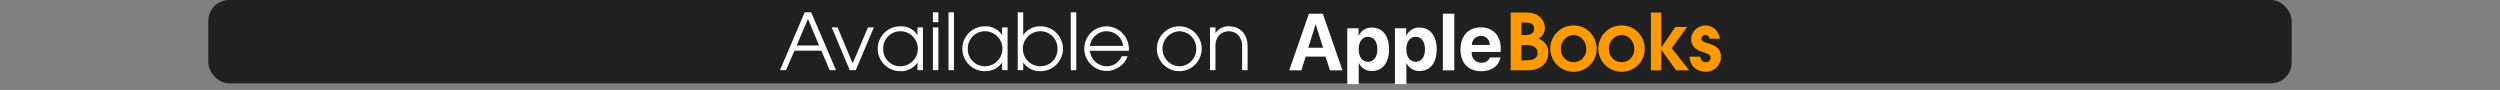 <svg id="Calque_1" data-name="Calque 1" xmlns="http://www.w3.org/2000/svg" viewBox="0 0 960 34.53">
  <rect x="0" y="0" width="960" height="34.53" fill="#808080" stroke="none"/>
  <defs>
    <style>
      .cls-1, .cls-4 {
        fill: #fff;
      }

      .cls-1 {
        opacity: 0;
      }

      .cls-2 {
        opacity: 0.75;
      }

      .cls-3 {
        fill: #fcb874;
      }

      .cls-5 {
        fill: #f90;
      }
    </style>
  </defs>
  <title>button_apple_ebook_vol_1_bookshop_menu</title>
  <rect class="cls-1" width="960" height="32"/>
  <rect class="cls-2" x="80" width="800" height="32" rx="8" ry="8"/>
  <g>
    <path class="cls-3" d="M436.257,30.681l.164.018c.006.1.019.2-.107.269C436.189,30.9,436.225,30.788,436.257,30.681Z" transform="translate(0 -8)"/>
    <path class="cls-3" d="M435.634,30.7l.167-.015a.234.234,0,0,1-.022.261C435.633,30.919,435.628,30.812,435.634,30.7Z" transform="translate(0 -8)"/>
    <g>
      <path class="cls-4" d="M318.6,34.938l-3.209-7.47h-10.32l-3.24,7.47h-2.31L309,12.739h2.49l9.54,22.2Zm-8.339-19.679-4.35,10.2h8.61Z" transform="translate(0 -8)"/>
      <path class="cls-4" d="M328.621,34.938h-2.31l-6.93-16.409h2.25l5.79,13.8,5.88-13.8h2.25Z" transform="translate(0 -8)"/>
      <path class="cls-4" d="M352.32,34.938v-2.88h-.06a7.527,7.527,0,0,1-6.39,3.27,8.612,8.612,0,1,1,0-17.219,7.339,7.339,0,0,1,6.39,3.3h.06v-2.88h2.1V34.938ZM345.871,20a6.559,6.559,0,0,0-6.72,6.78,6.512,6.512,0,0,0,6.72,6.66,6.721,6.721,0,0,0,0-13.439Z" transform="translate(0 -8)"/>
      <path class="cls-4" d="M358.23,16.519v-3.78h2.1v3.78Zm0,18.419V18.529h2.1V34.938Z" transform="translate(0 -8)"/>
      <path class="cls-4" d="M364.23,34.938v-22.2h2.1v22.2Z" transform="translate(0 -8)"/>
      <path class="cls-4" d="M384.81,34.938v-2.88h-.06a7.527,7.527,0,0,1-6.39,3.27,8.612,8.612,0,1,1,0-17.219,7.339,7.339,0,0,1,6.39,3.3h.06v-2.88h2.1V34.938ZM378.36,20a6.559,6.559,0,0,0-6.72,6.78,6.512,6.512,0,0,0,6.72,6.66,6.721,6.721,0,0,0,0-13.439Z" transform="translate(0 -8)"/>
      <path class="cls-4" d="M399.36,35.328a7.676,7.676,0,0,1-6.39-3.27h-.06v2.88h-2.1v-22.2h2.1v8.67h.06a7.7,7.7,0,0,1,6.39-3.3,8.612,8.612,0,1,1,0,17.219Zm0-15.33a6.721,6.721,0,0,0,0,13.439,6.512,6.512,0,0,0,6.72-6.66A6.559,6.559,0,0,0,399.36,20Z" transform="translate(0 -8)"/>
      <path class="cls-4" d="M411.18,34.938v-22.2h2.1v22.2Z" transform="translate(0 -8)"/>
      <path class="cls-4" d="M433.47,27.5H418.53a6.5,6.5,0,0,0,6.36,5.939,6.2,6.2,0,0,0,5.88-3.87h2.22a8.562,8.562,0,1,1-8.1-11.459A8.745,8.745,0,0,1,433.5,26.9C433.5,27.108,433.47,27.288,433.47,27.5ZM424.92,20a6.487,6.487,0,0,0-6.39,5.61h12.81A6.517,6.517,0,0,0,424.92,20Z" transform="translate(0 -8)"/>
      <path class="cls-4" d="M452.85,35.328a8.61,8.61,0,1,1,8.61-8.61A8.632,8.632,0,0,1,452.85,35.328ZM452.88,20a6.724,6.724,0,0,0,0,13.439,6.566,6.566,0,0,0,6.479-6.81A6.6,6.6,0,0,0,452.88,20Z" transform="translate(0 -8)"/>
      <path class="cls-4" d="M476.97,34.938v-9.03a6.266,6.266,0,0,0-1.561-4.5,5.224,5.224,0,0,0-7.14,0,6.062,6.062,0,0,0-1.529,4.35v9.18h-2.1V18.529h2.1v2.1h.06a5.95,5.95,0,0,1,5.04-2.52c4.71,0,7.229,3.27,7.229,7.8v9.03Z" transform="translate(0 -8)"/>
    </g>
    <path class="cls-4" d="M509.028,29.729h-7.635L499.737,35h-4.668l7.544-21.73h5.346L515.519,35h-4.834Zm-6.656-3.4h5.677l-2.786-8.9h-.105Z" transform="translate(0 -8)"/>
    <path class="cls-4" d="M533.393,26.928c0,5.2-2.5,8.327-6.535,8.327a5.29,5.29,0,0,1-5.015-2.967h-.09V40.27h-4.4V18.857h4.337v2.816h.09a5.262,5.262,0,0,1,5-3.072C530.878,18.6,533.393,21.718,533.393,26.928Zm-4.5,0c0-2.921-1.385-4.8-3.584-4.8-2.153,0-3.569,1.912-3.569,4.8,0,2.921,1.416,4.789,3.569,4.789C527.505,31.717,528.891,29.864,528.891,26.928Z" transform="translate(0 -8)"/>
    <path class="cls-4" d="M551.689,26.928c0,5.2-2.5,8.327-6.535,8.327a5.29,5.29,0,0,1-5.015-2.967h-.09V40.27h-4.4V18.857h4.337v2.816h.09a5.262,5.262,0,0,1,5-3.072C549.174,18.6,551.689,21.718,551.689,26.928Zm-4.5,0c0-2.921-1.385-4.8-3.584-4.8-2.153,0-3.569,1.912-3.569,4.8,0,2.921,1.416,4.789,3.569,4.789C545.8,31.717,547.187,29.864,547.187,26.928Z" transform="translate(0 -8)"/>
    <path class="cls-4" d="M554.053,13.27h4.4V35h-4.4Z" transform="translate(0 -8)"/>
    <path class="cls-4" d="M576.144,30.06c-.482,3.162-3.373,5.286-7.364,5.286-4.969,0-7.951-3.177-7.951-8.342,0-5.15,3.012-8.493,7.785-8.493,4.7,0,7.665,3.177,7.665,8.086v1.34H565.152v.271a3.591,3.591,0,0,0,3.7,3.885,3.213,3.213,0,0,0,3.253-2.033ZM565.2,25.242h6.852a3.35,3.35,0,0,0-3.388-3.479A3.5,3.5,0,0,0,565.2,25.242Z" transform="translate(0 -8)"/>
    <g>
      <path class="cls-5" d="M591.778,33.68A10.5,10.5,0,0,1,586.049,35h-5.94V12.8h4.8c2.28,0,4.62.09,6.42,1.71a5.764,5.764,0,0,1,1.89,4.14,4.534,4.534,0,0,1-2.489,4.229,5.334,5.334,0,0,1,3.81,5.52A6.255,6.255,0,0,1,591.778,33.68Zm-5.85-17.04h-1.71v4.8h1.56c1.59,0,3.33-.45,3.33-2.4C589.108,17.181,587.519,16.641,585.929,16.641Zm.45,8.64h-2.16v5.88h2.069c1.95,0,4.141-.51,4.141-2.91C590.429,26,588.3,25.28,586.379,25.28Z" transform="translate(0 -8)"/>
      <path class="cls-5" d="M604.288,35.54a8.88,8.88,0,1,1,0-17.759,8.8,8.8,0,0,1,8.819,8.85A8.687,8.687,0,0,1,604.288,35.54Zm0-14.1a5.127,5.127,0,0,0-4.89,5.25,4.869,4.869,0,1,0,9.719.03C609.117,24.05,607.107,21.44,604.288,21.44Z" transform="translate(0 -8)"/>
      <path class="cls-5" d="M622.738,35.54a8.88,8.88,0,1,1,0-17.759,8.8,8.8,0,0,1,8.819,8.85A8.687,8.687,0,0,1,622.738,35.54Zm0-14.1a5.127,5.127,0,0,0-4.89,5.25,4.869,4.869,0,1,0,9.719.03C627.567,24.05,625.558,21.44,622.738,21.44Z" transform="translate(0 -8)"/>
      <path class="cls-5" d="M643.648,35l-5.64-7.8h-.061V35h-3.99V12.8h3.99V26.18h.061l5.31-7.83h4.59l-6,8.16L648.688,35Z" transform="translate(0 -8)"/>
      <path class="cls-5" d="M655.018,35.54a6.382,6.382,0,0,1-4.979-2.19,6.232,6.232,0,0,1-1.26-3.6h4.079c.271,1.2.811,2.13,2.19,2.13a1.7,1.7,0,0,0,1.8-1.68,1.525,1.525,0,0,0-.24-.87c-.54-.75-2.67-1.32-3.51-1.62-2.22-.78-3.72-2.31-3.72-4.77a5.519,5.519,0,0,1,11.01-.06h-3.9a1.57,1.57,0,0,0-1.59-1.44,1.461,1.461,0,0,0-1.529,1.44c0,.87.689,1.11,1.38,1.38.479.18.96.33,1.439.48,2.58.81,4.65,1.89,4.65,4.98A5.714,5.714,0,0,1,655.018,35.54Z" transform="translate(0 -8)"/>
    </g>
  </g>
</svg>
